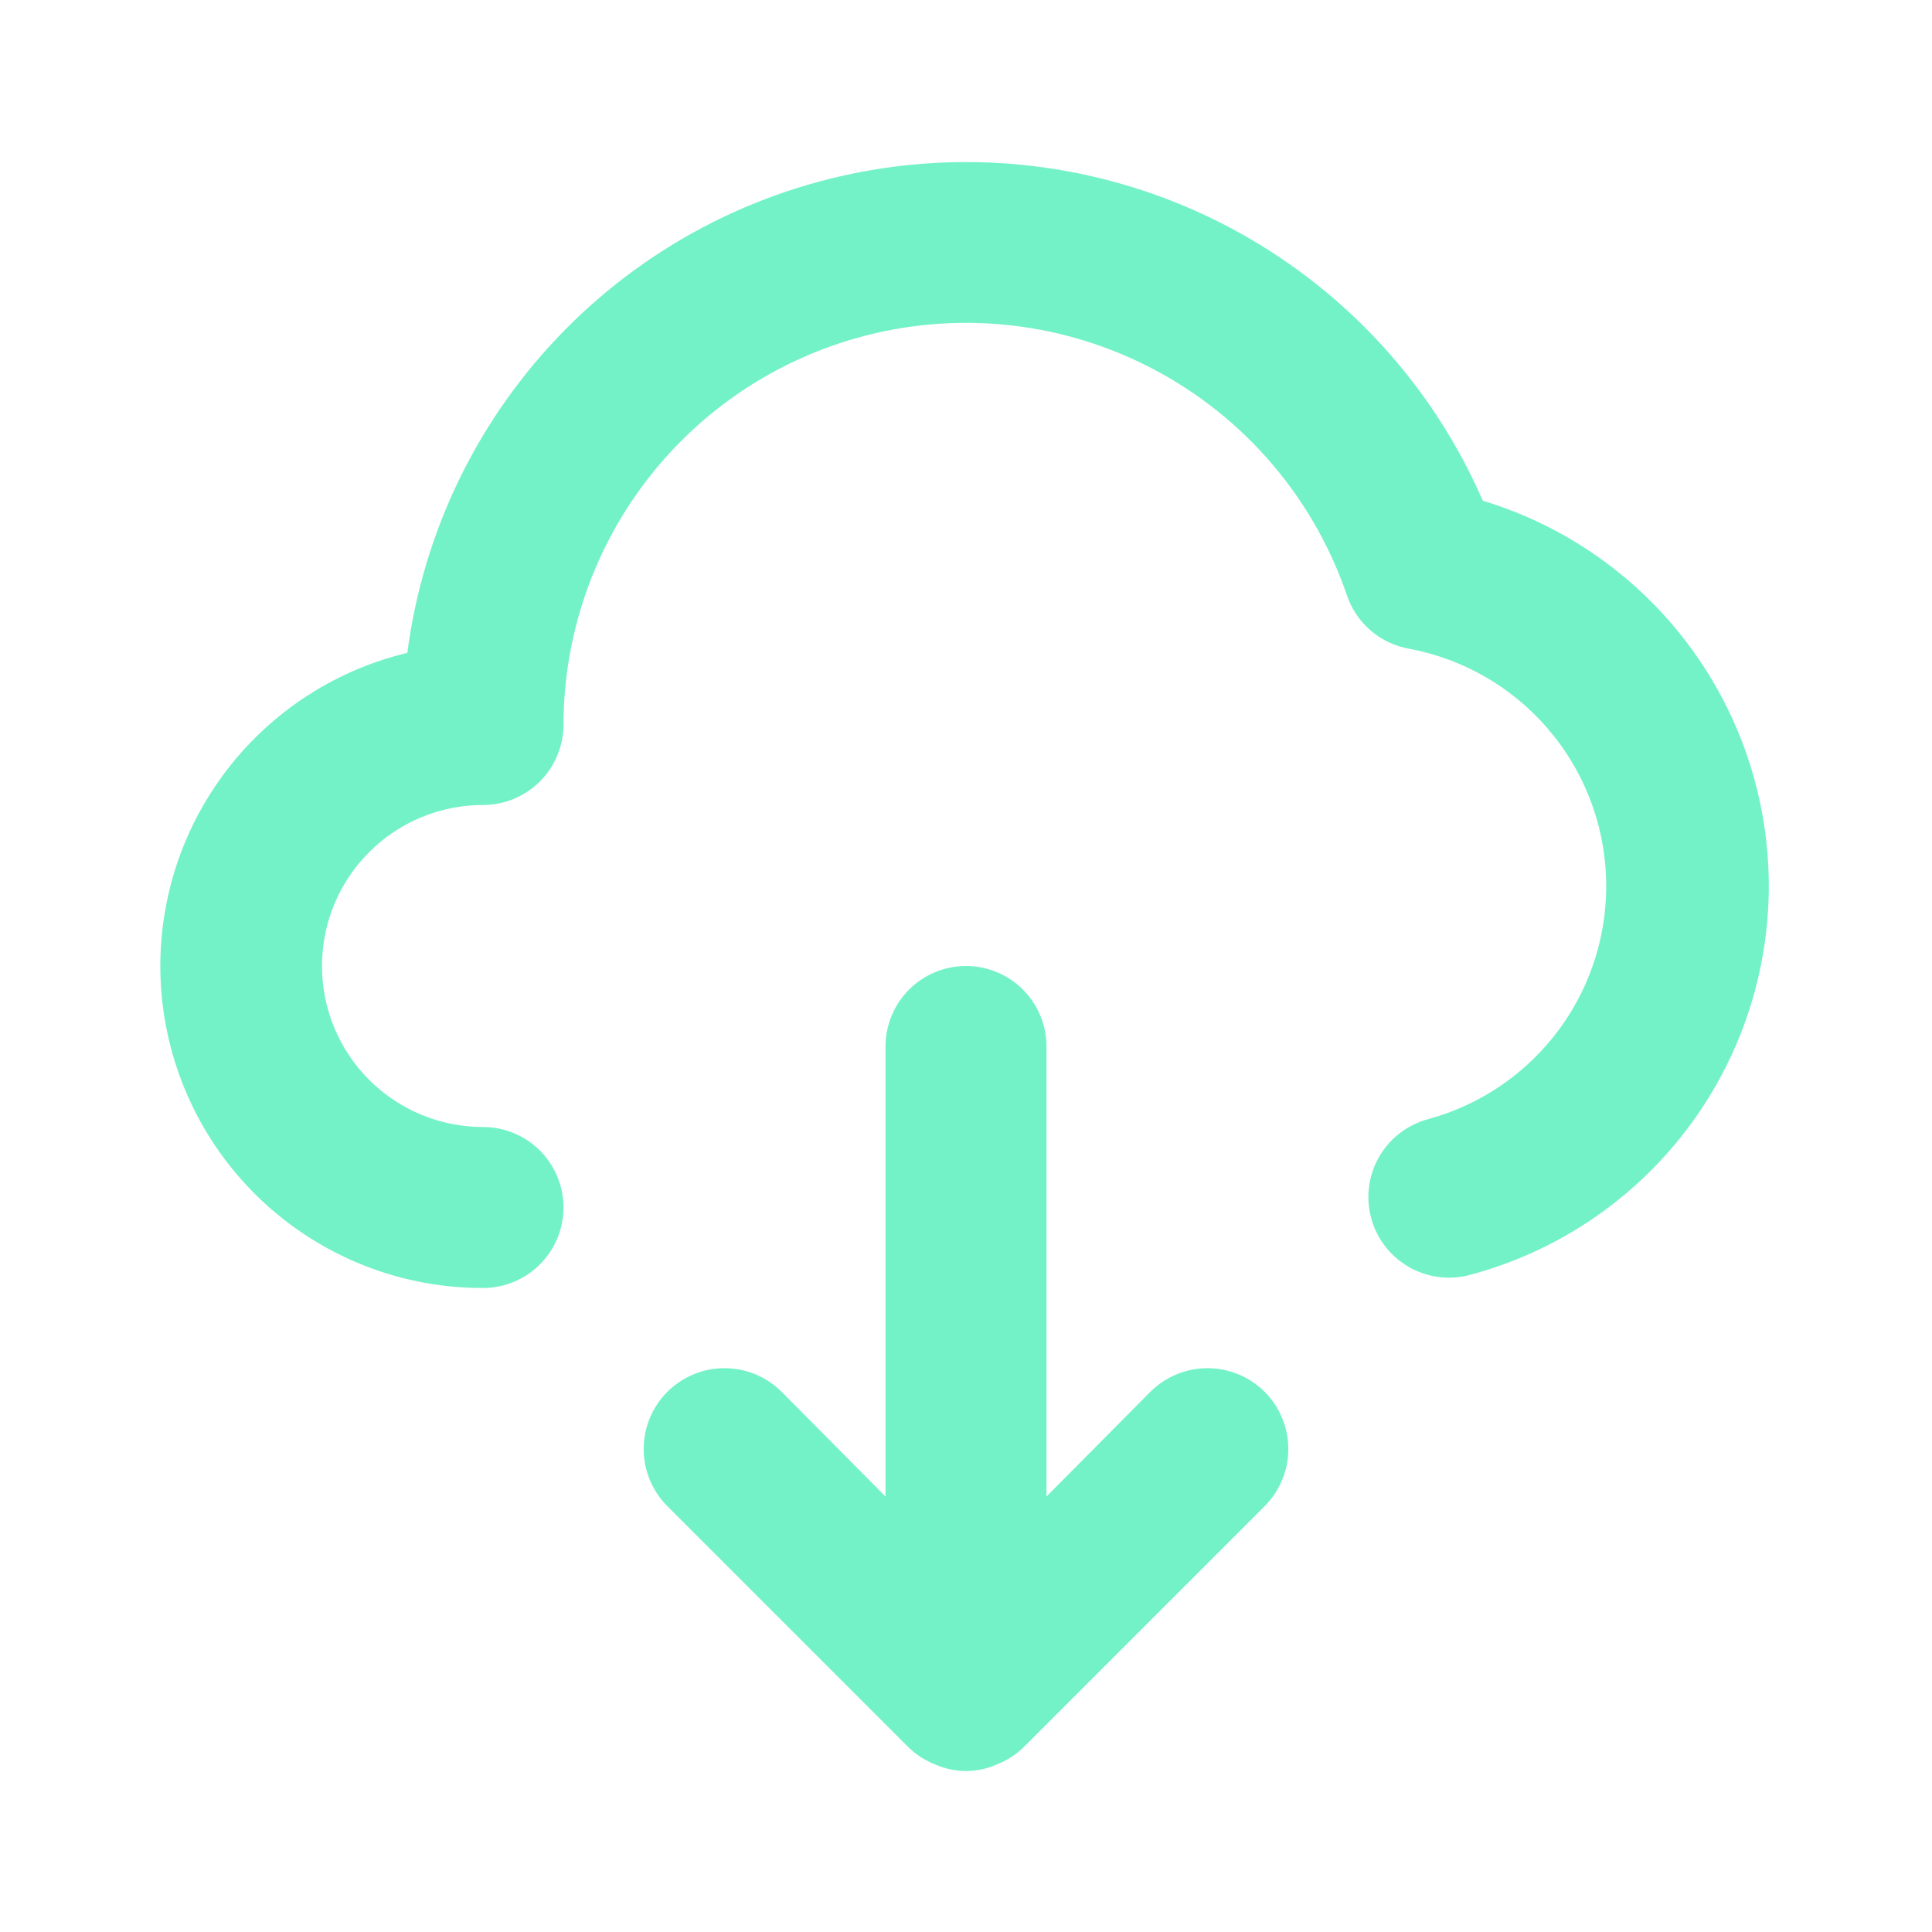 <svg width="66" height="66" viewBox="0 0 66 66" fill="none" xmlns="http://www.w3.org/2000/svg">
<path d="M39.297 47.547L35.75 51.123V35.75C35.75 35.021 35.46 34.321 34.944 33.805C34.429 33.29 33.729 33 33 33C32.271 33 31.571 33.29 31.055 33.805C30.54 34.321 30.25 35.021 30.25 35.75V51.123L26.703 47.547C26.446 47.291 26.142 47.088 25.807 46.949C25.472 46.81 25.113 46.739 24.75 46.739C24.387 46.739 24.028 46.81 23.693 46.949C23.358 47.088 23.054 47.291 22.797 47.547C22.541 47.804 22.338 48.108 22.199 48.443C22.06 48.778 21.989 49.137 21.989 49.5C21.989 49.863 22.06 50.222 22.199 50.557C22.338 50.892 22.541 51.196 22.797 51.453L31.047 59.703C31.309 59.953 31.617 60.149 31.955 60.28C32.284 60.425 32.64 60.501 33 60.501C33.36 60.501 33.716 60.425 34.045 60.28C34.383 60.149 34.691 59.953 34.953 59.703L43.203 51.453C43.72 50.935 44.011 50.232 44.011 49.5C44.011 48.768 43.72 48.065 43.203 47.547C42.685 47.03 41.982 46.739 41.25 46.739C40.518 46.739 39.815 47.03 39.297 47.547V47.547ZM50.655 17.105C48.975 13.244 46.075 10.04 42.4 7.985C38.725 5.93 34.477 5.136 30.308 5.726C26.138 6.316 22.277 8.257 19.317 11.251C16.356 14.245 14.458 18.127 13.915 22.302C11.293 22.93 8.993 24.499 7.452 26.711C5.91 28.923 5.235 31.624 5.554 34.301C5.873 36.978 7.164 39.445 9.182 41.233C11.2 43.021 13.804 44.006 16.5 44C17.229 44 17.929 43.71 18.445 43.194C18.96 42.679 19.25 41.979 19.25 41.25C19.25 40.521 18.96 39.821 18.445 39.305C17.929 38.79 17.229 38.5 16.5 38.5C15.041 38.5 13.642 37.92 12.611 36.889C11.579 35.858 11 34.459 11 33C11 31.541 11.579 30.142 12.611 29.111C13.642 28.079 15.041 27.5 16.5 27.5C17.229 27.5 17.929 27.21 18.445 26.695C18.96 26.179 19.25 25.479 19.25 24.75C19.257 21.497 20.417 18.353 22.523 15.875C24.63 13.396 27.547 11.745 30.755 11.214C33.964 10.683 37.257 11.307 40.05 12.975C42.842 14.642 44.953 17.246 46.008 20.323C46.165 20.795 46.447 21.216 46.825 21.541C47.203 21.865 47.662 22.081 48.153 22.165C49.984 22.511 51.645 23.467 52.863 24.878C54.082 26.288 54.787 28.07 54.864 29.933C54.94 31.795 54.384 33.629 53.285 35.135C52.186 36.64 50.61 37.73 48.812 38.225C48.462 38.315 48.133 38.474 47.844 38.691C47.555 38.909 47.312 39.181 47.128 39.492C46.944 39.804 46.823 40.149 46.773 40.507C46.722 40.865 46.742 41.23 46.833 41.58C46.923 41.93 47.081 42.259 47.299 42.548C47.516 42.837 47.788 43.081 48.1 43.265C48.411 43.449 48.756 43.569 49.114 43.62C49.472 43.671 49.837 43.65 50.188 43.56C53.082 42.795 55.647 41.107 57.494 38.752C59.342 36.396 60.37 33.502 60.423 30.509C60.475 27.516 59.55 24.588 57.787 22.169C56.024 19.749 53.52 17.971 50.655 17.105V17.105Z" fill="#74F2C7"/>
</svg>
